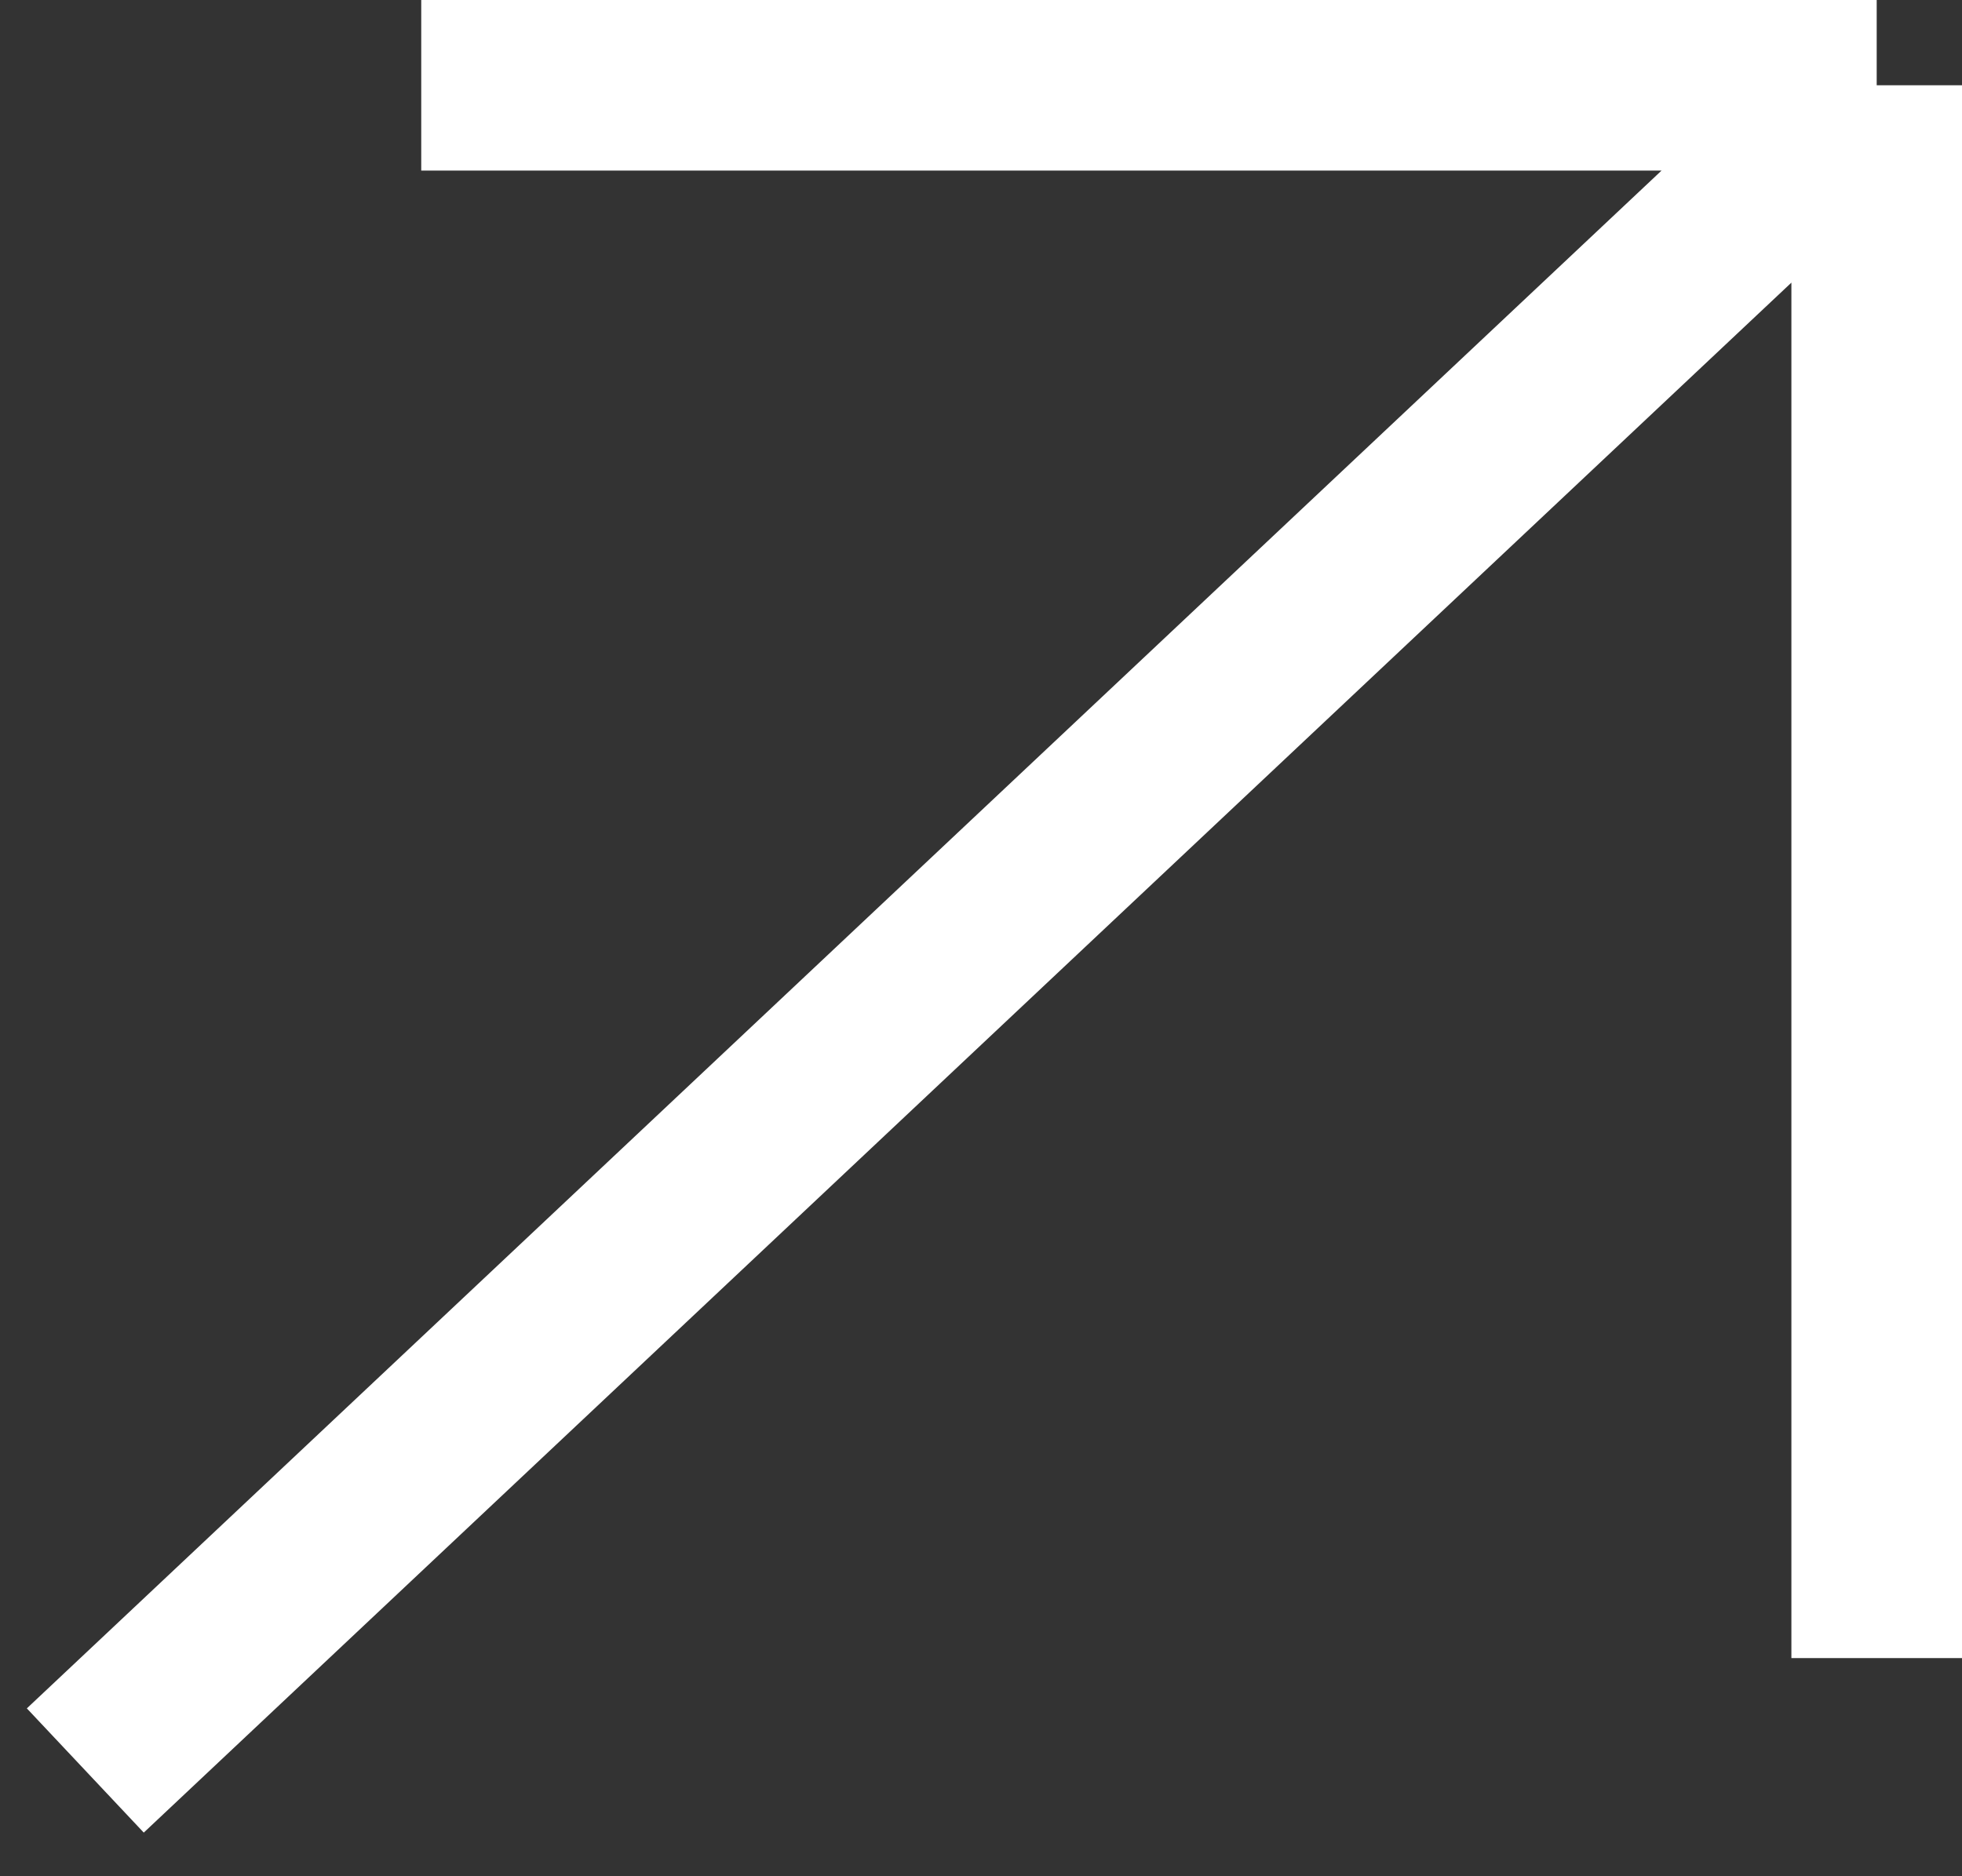 <svg width="23" height="22" viewBox="0 0 23 22" fill="none" xmlns="http://www.w3.org/2000/svg">
<rect x="0" y="0" width="23" height="22" fill="#333333" stroke="none"/>
<path d="M1 20.76L22 1M22 1L22 19.442M22 1H4.938" stroke="white" stroke-width="2"/>
</svg>

